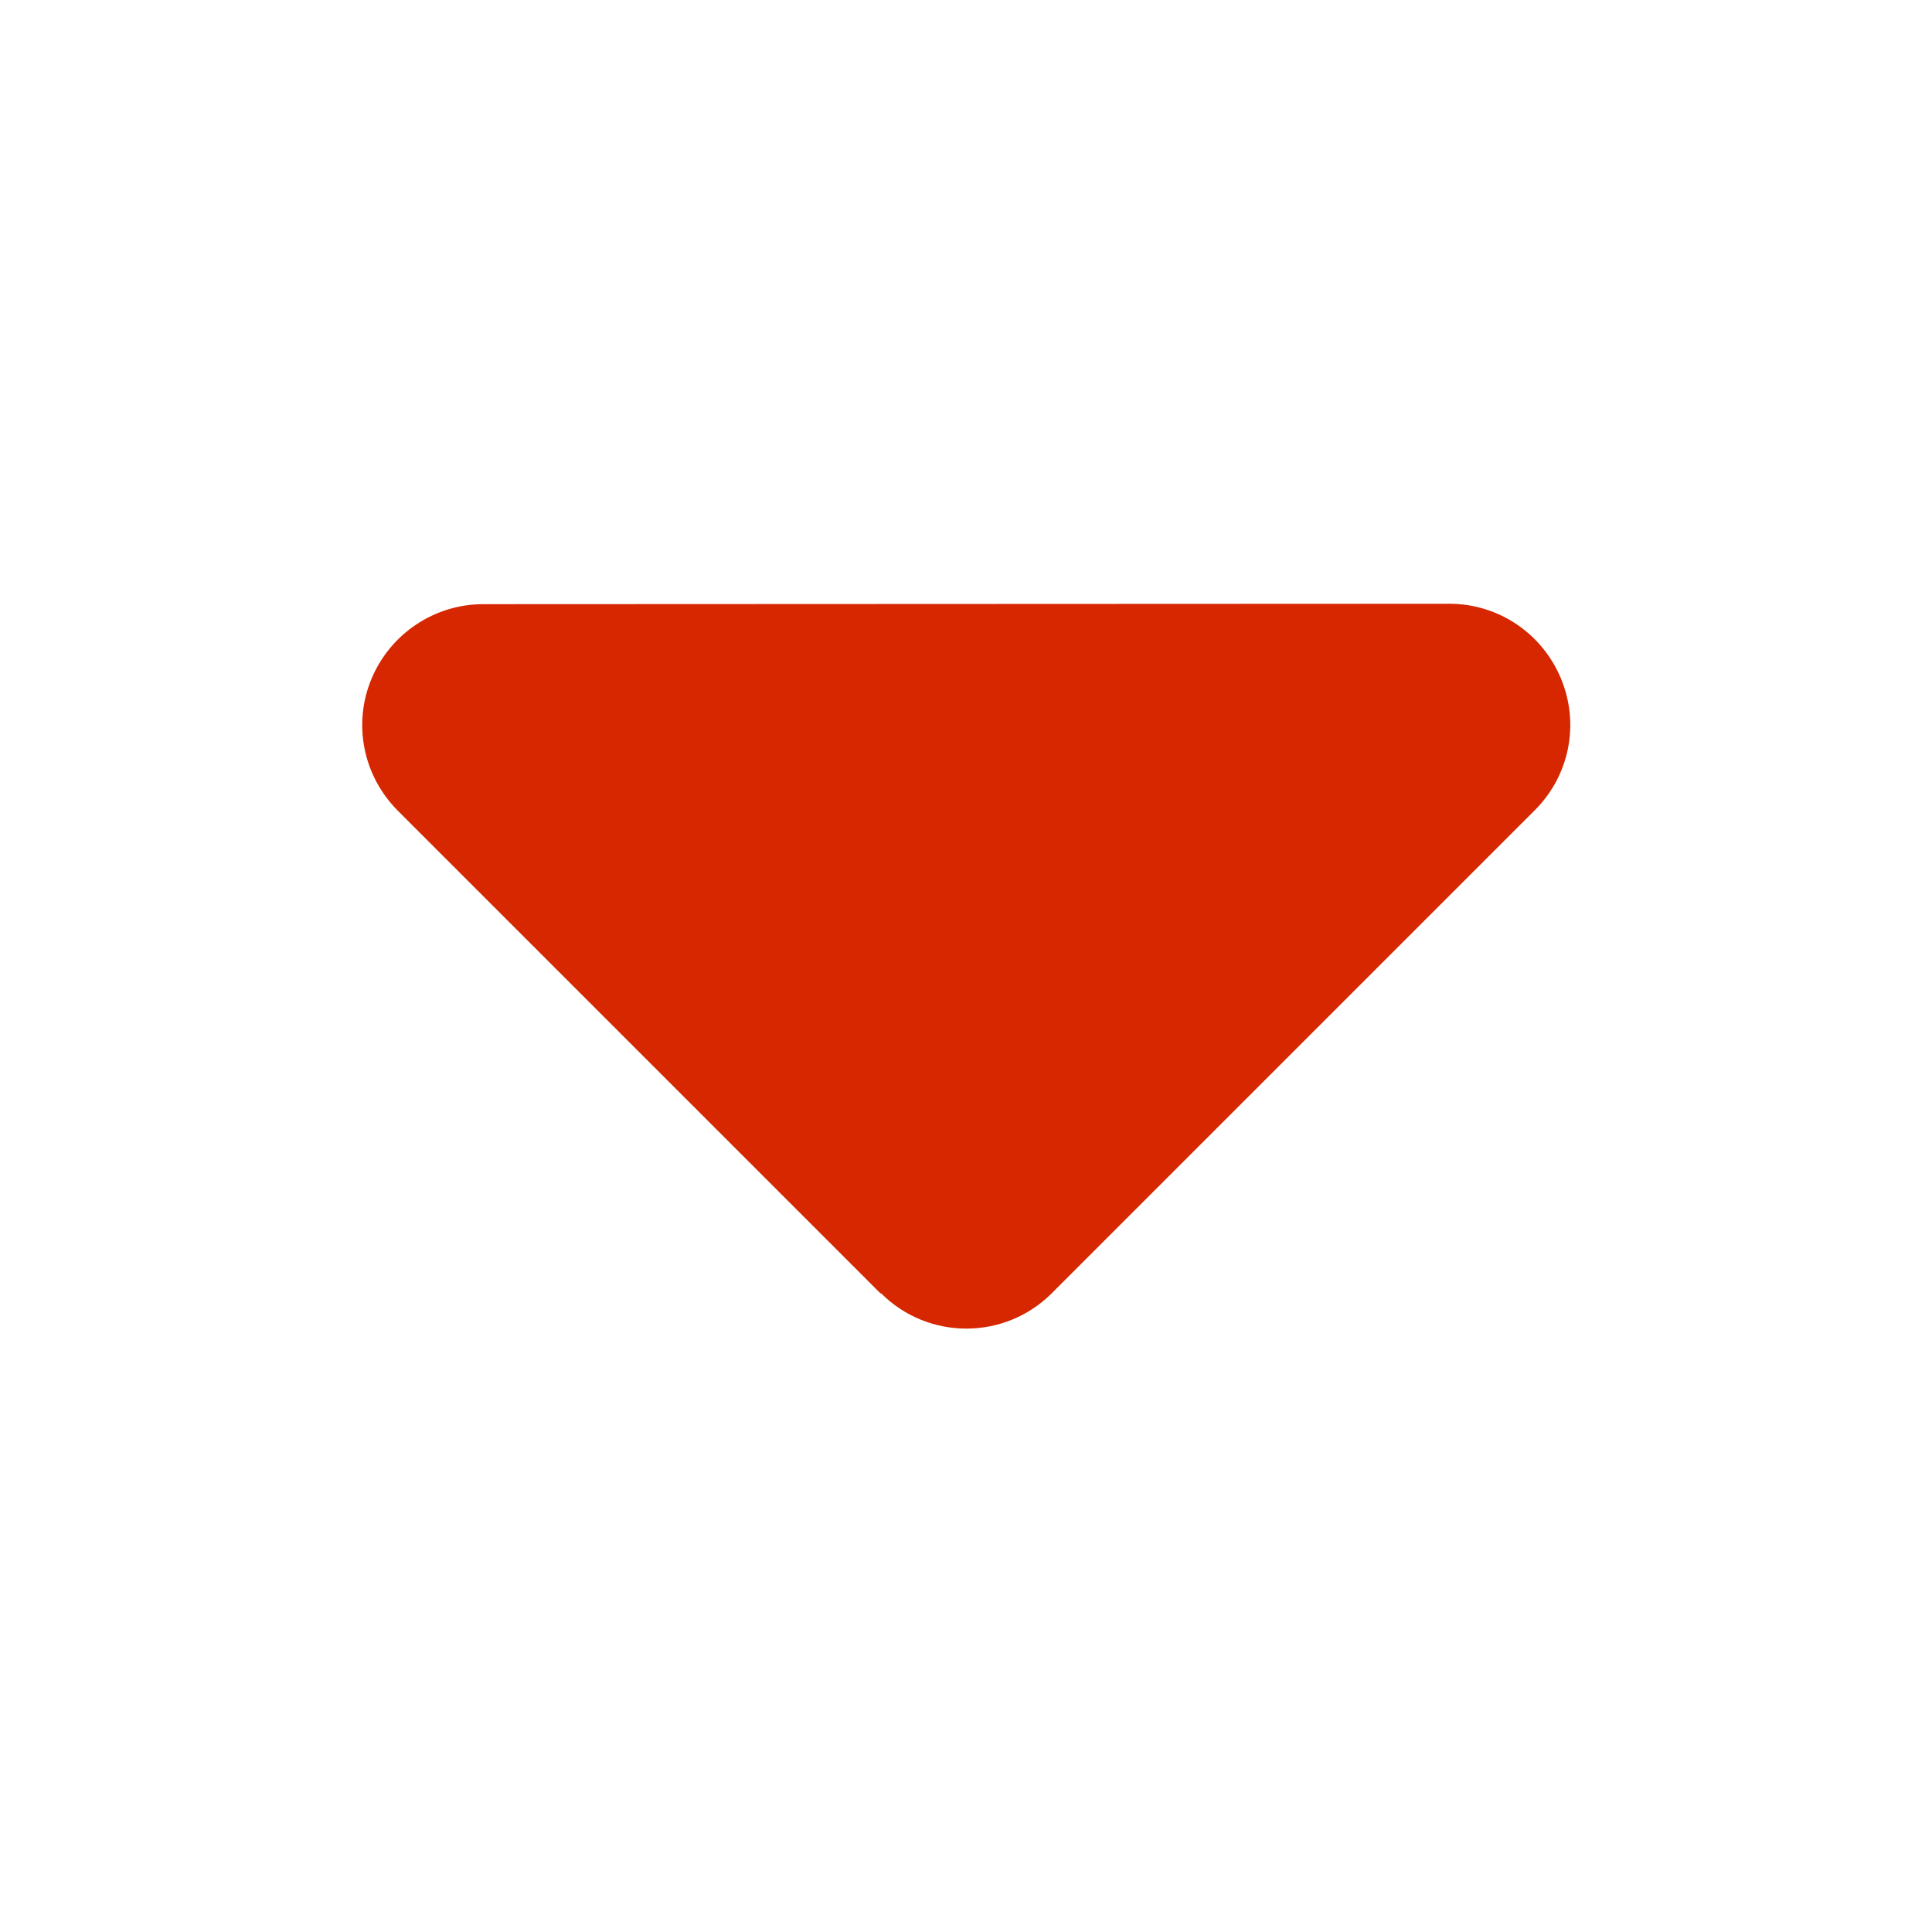 <svg width="14" height="14" viewBox="0 0 14 14" fill="none" xmlns="http://www.w3.org/2000/svg">
    <path d="M6.384 9.371C6.725 9.713 7.28 9.713 7.622 9.371L11.122 5.871C11.374 5.619 11.448 5.245 11.311 4.916C11.174 4.588 10.857 4.375 10.502 4.375L3.502 4.378C3.149 4.378 2.829 4.591 2.692 4.919C2.555 5.247 2.632 5.622 2.881 5.873L6.381 9.373L6.384 9.371Z" fill="#D62700"/>
</svg>
